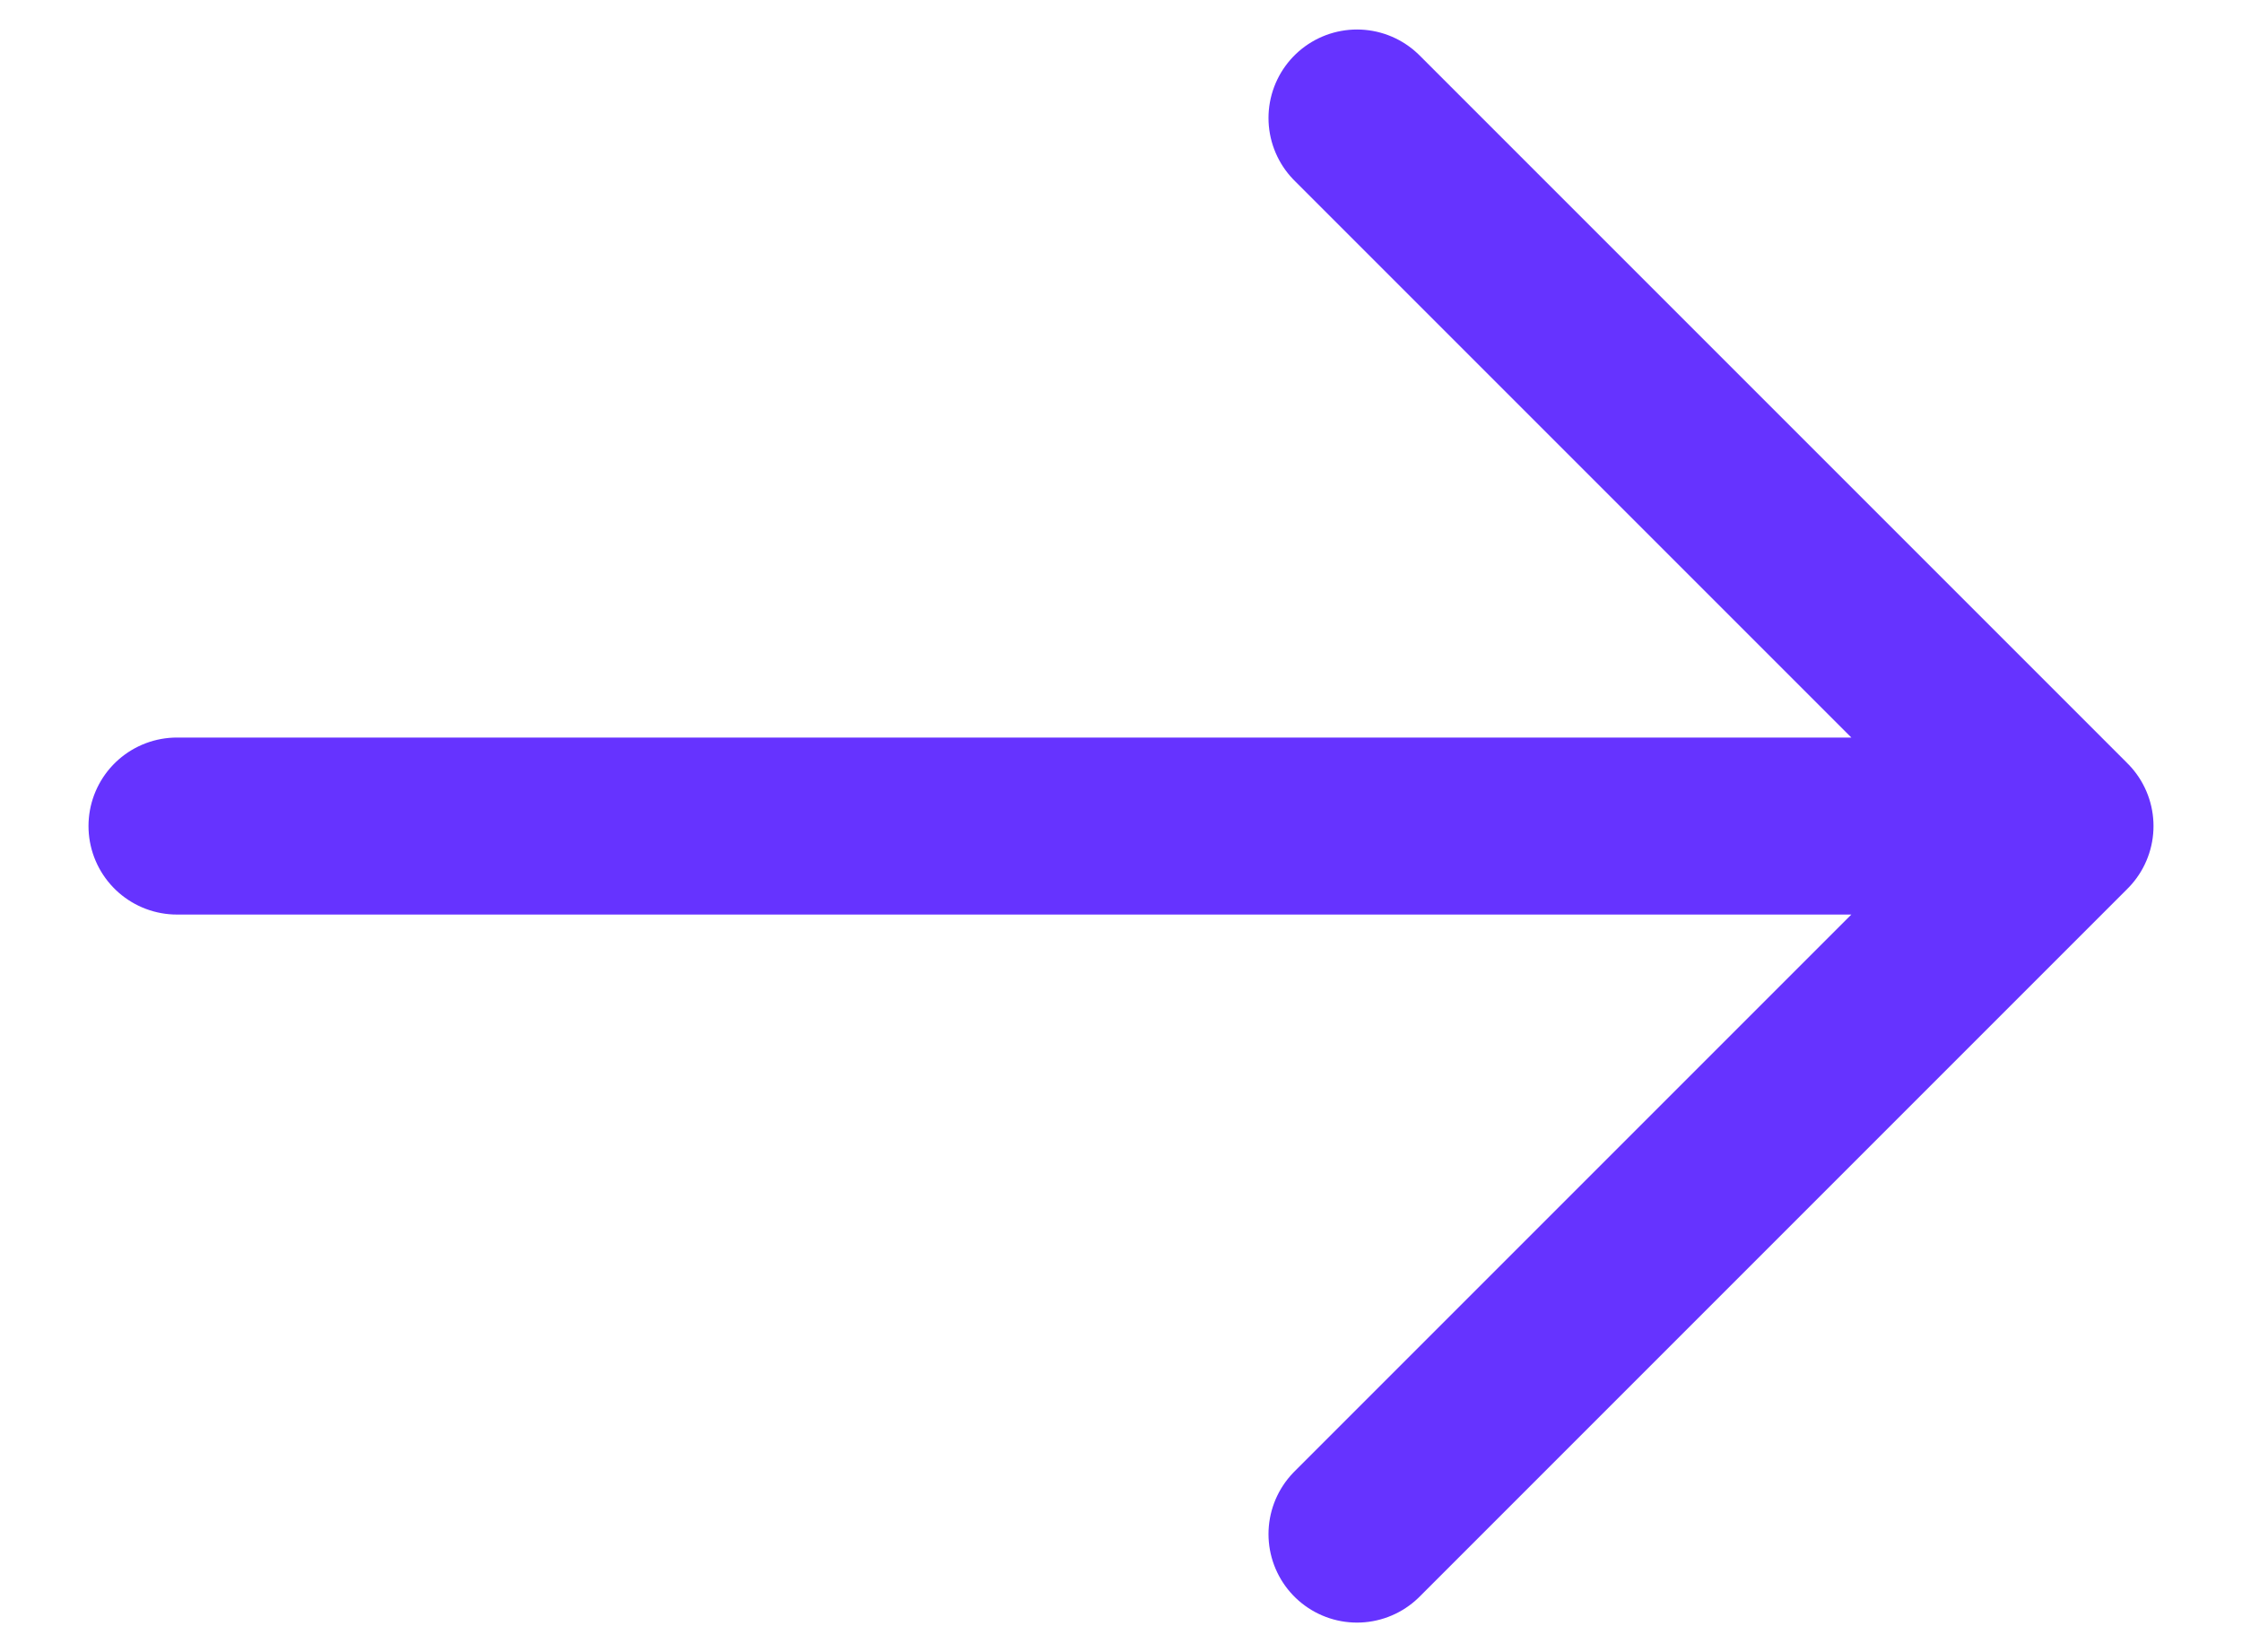 <svg width="19" height="14" viewBox="0 0 19 14" fill="none" xmlns="http://www.w3.org/2000/svg">
<path d="M1.5 7L17.5 7M17.5 7L11.5 1M17.5 7L11.5 13" stroke="#6633FF" stroke-width="1.5" stroke-linecap="round" stroke-linejoin="round"/>
</svg>
